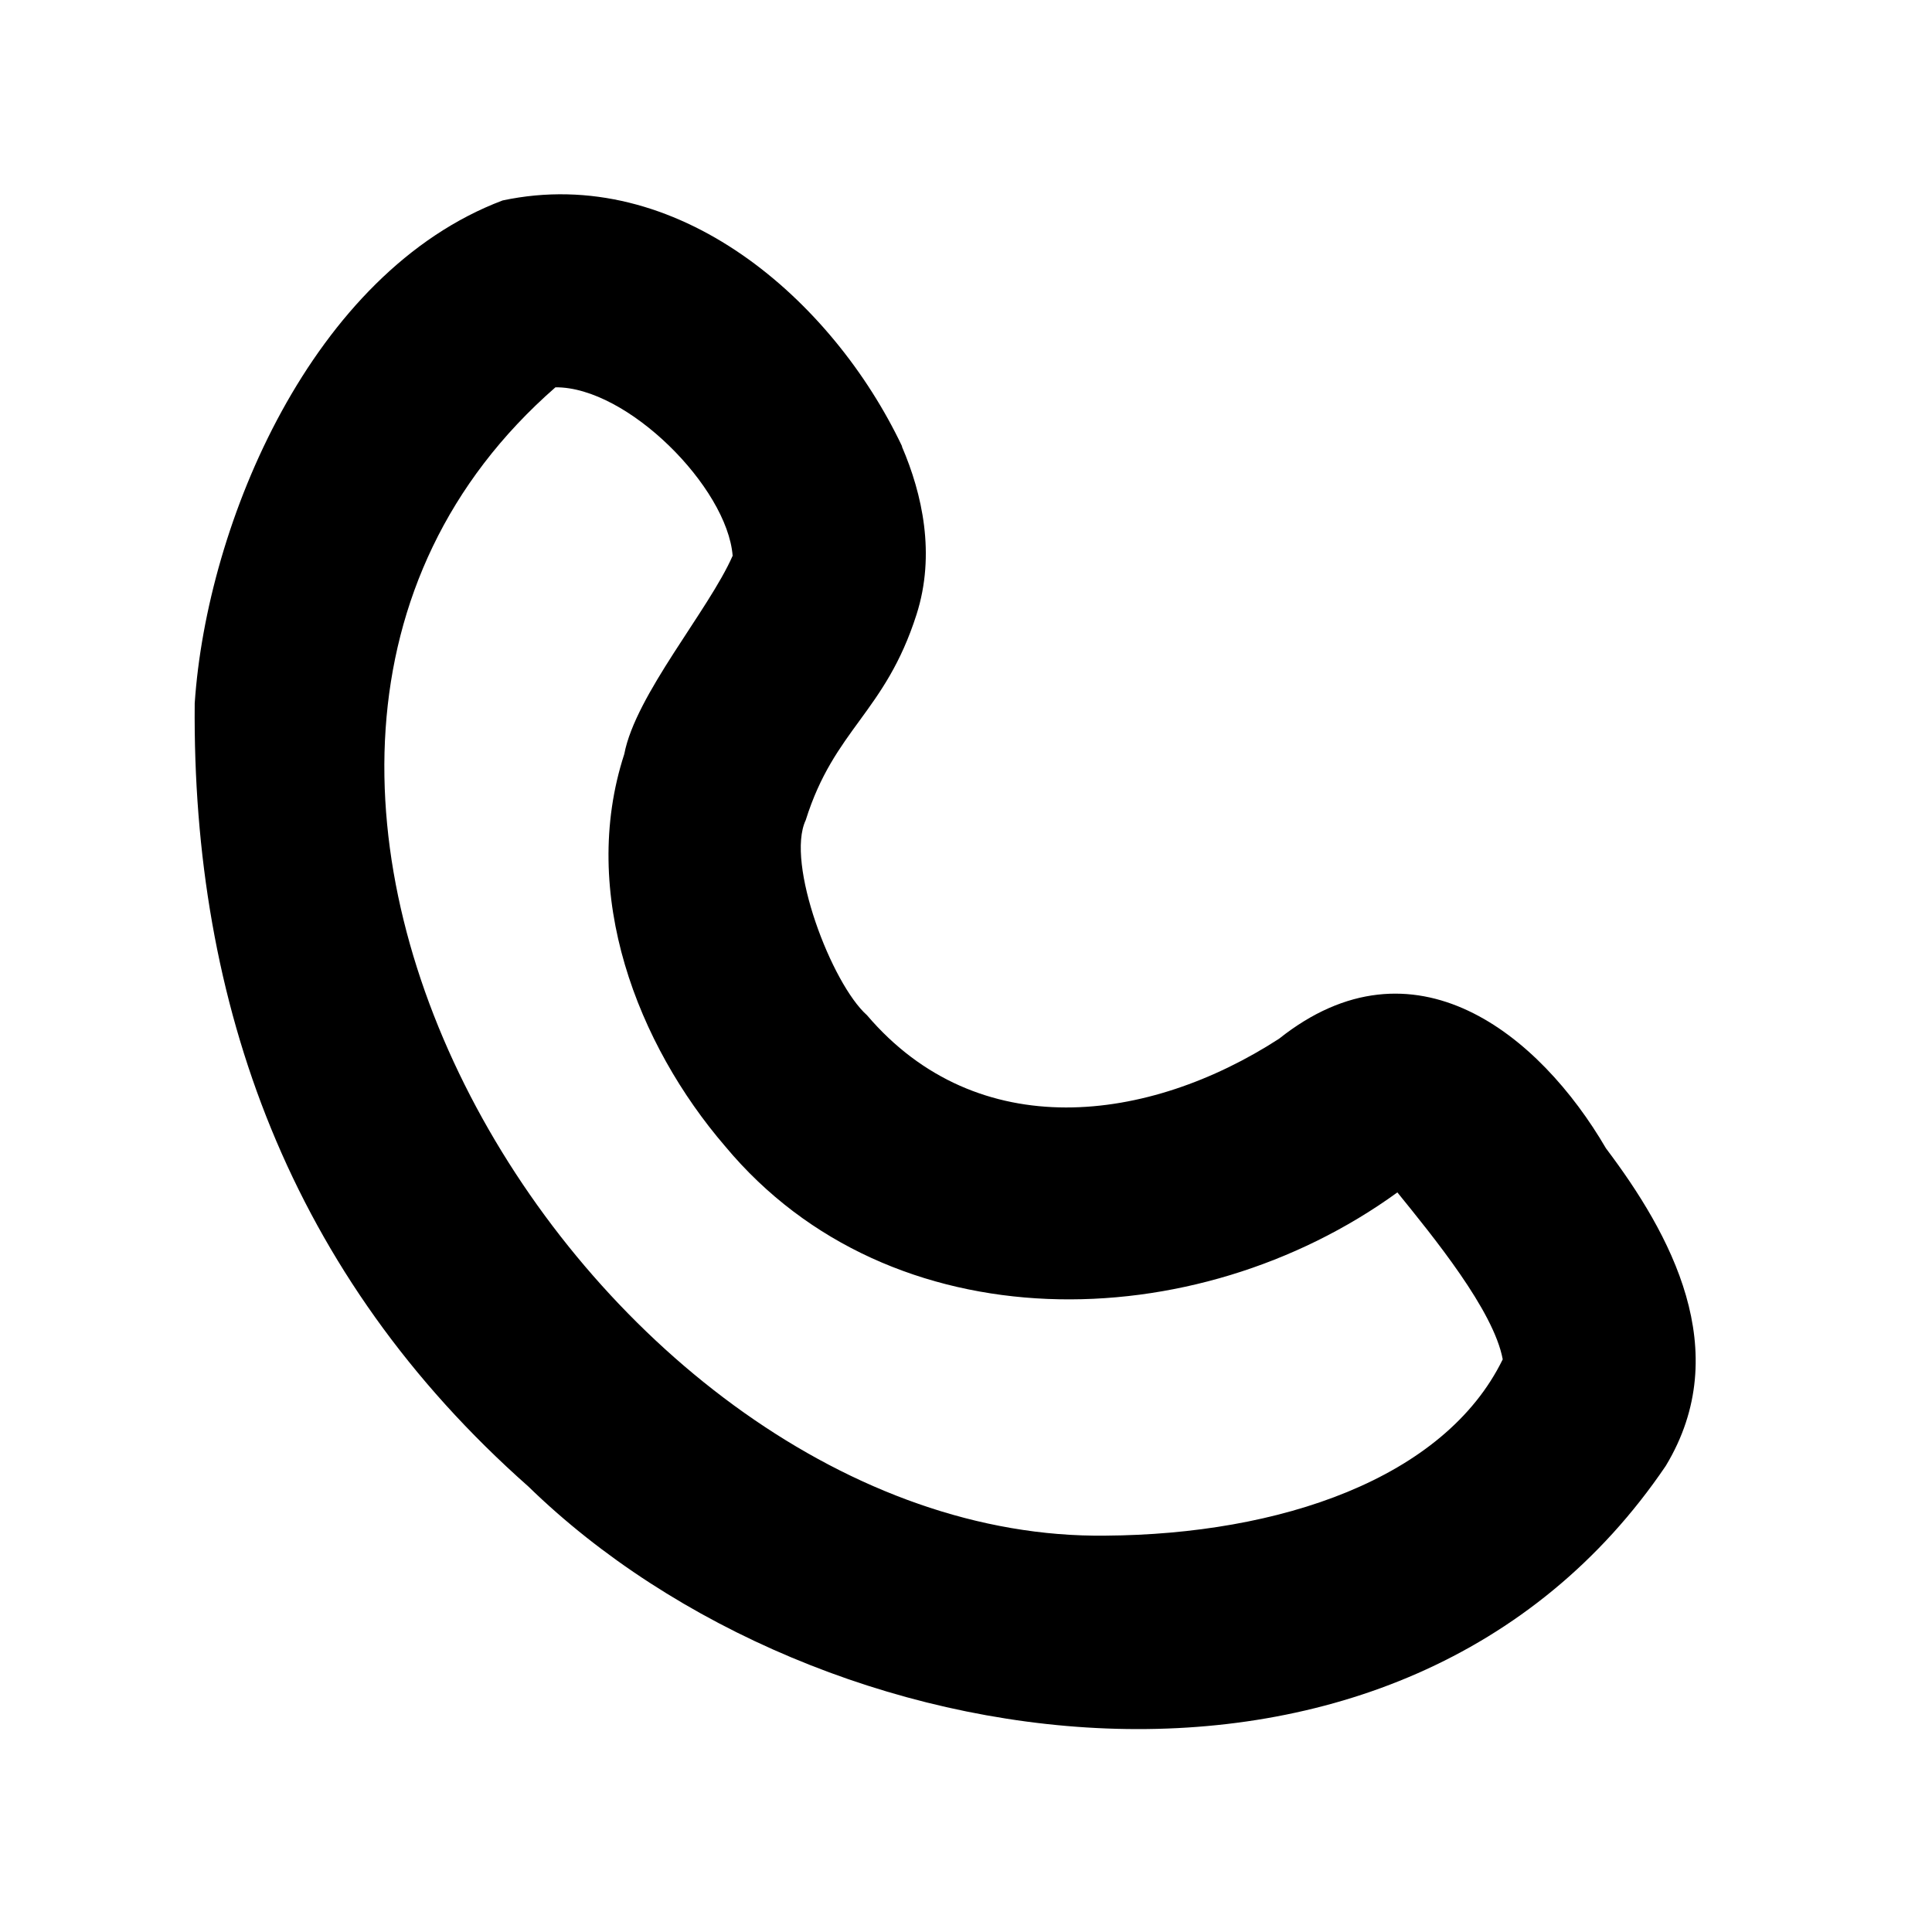 <svg xmlns="http://www.w3.org/2000/svg" viewBox="0 0 640 640"><!--! Font Awesome Pro 7.1.0 by @fontawesome - https://fontawesome.com License - https://fontawesome.com/license (Commercial License) Copyright 2025 Fonticons, Inc. --><path fill="currentColor" d="M298.8 148C305.5 163.6 310 183.6 303.6 203.6C293.2 236.1 276.4 241.4 266.9 271.7C260.2 285.9 275.5 325.9 287.2 336.3C324 379.5 380.6 372 423.7 344.1C468.3 308.6 510 342.7 532 380.4C553.2 408.5 574.9 447.4 551.8 485.6C464.3 614.7 271.3 586.2 175 492.4C96.1 422.6 63.6 332.7 64.5 233C68.5 173.2 103.4 90.2 166.5 66.4C224.4 54.1 275.8 99.4 298.8 147.8zM184 128.3C39.2 254.8 198.1 510.9 366.3 508.7C423.7 508.3 478.4 490 497.8 450.3C494.8 434.1 474.8 409.7 462.9 395C395.9 443.6 295 445.6 240.2 379.7C211.3 346.1 191.7 296.2 206.8 249.8C210.5 230.2 234.8 202.1 242.7 184.1C240.9 161.4 207.8 128.1 184 128.3z"/></svg>